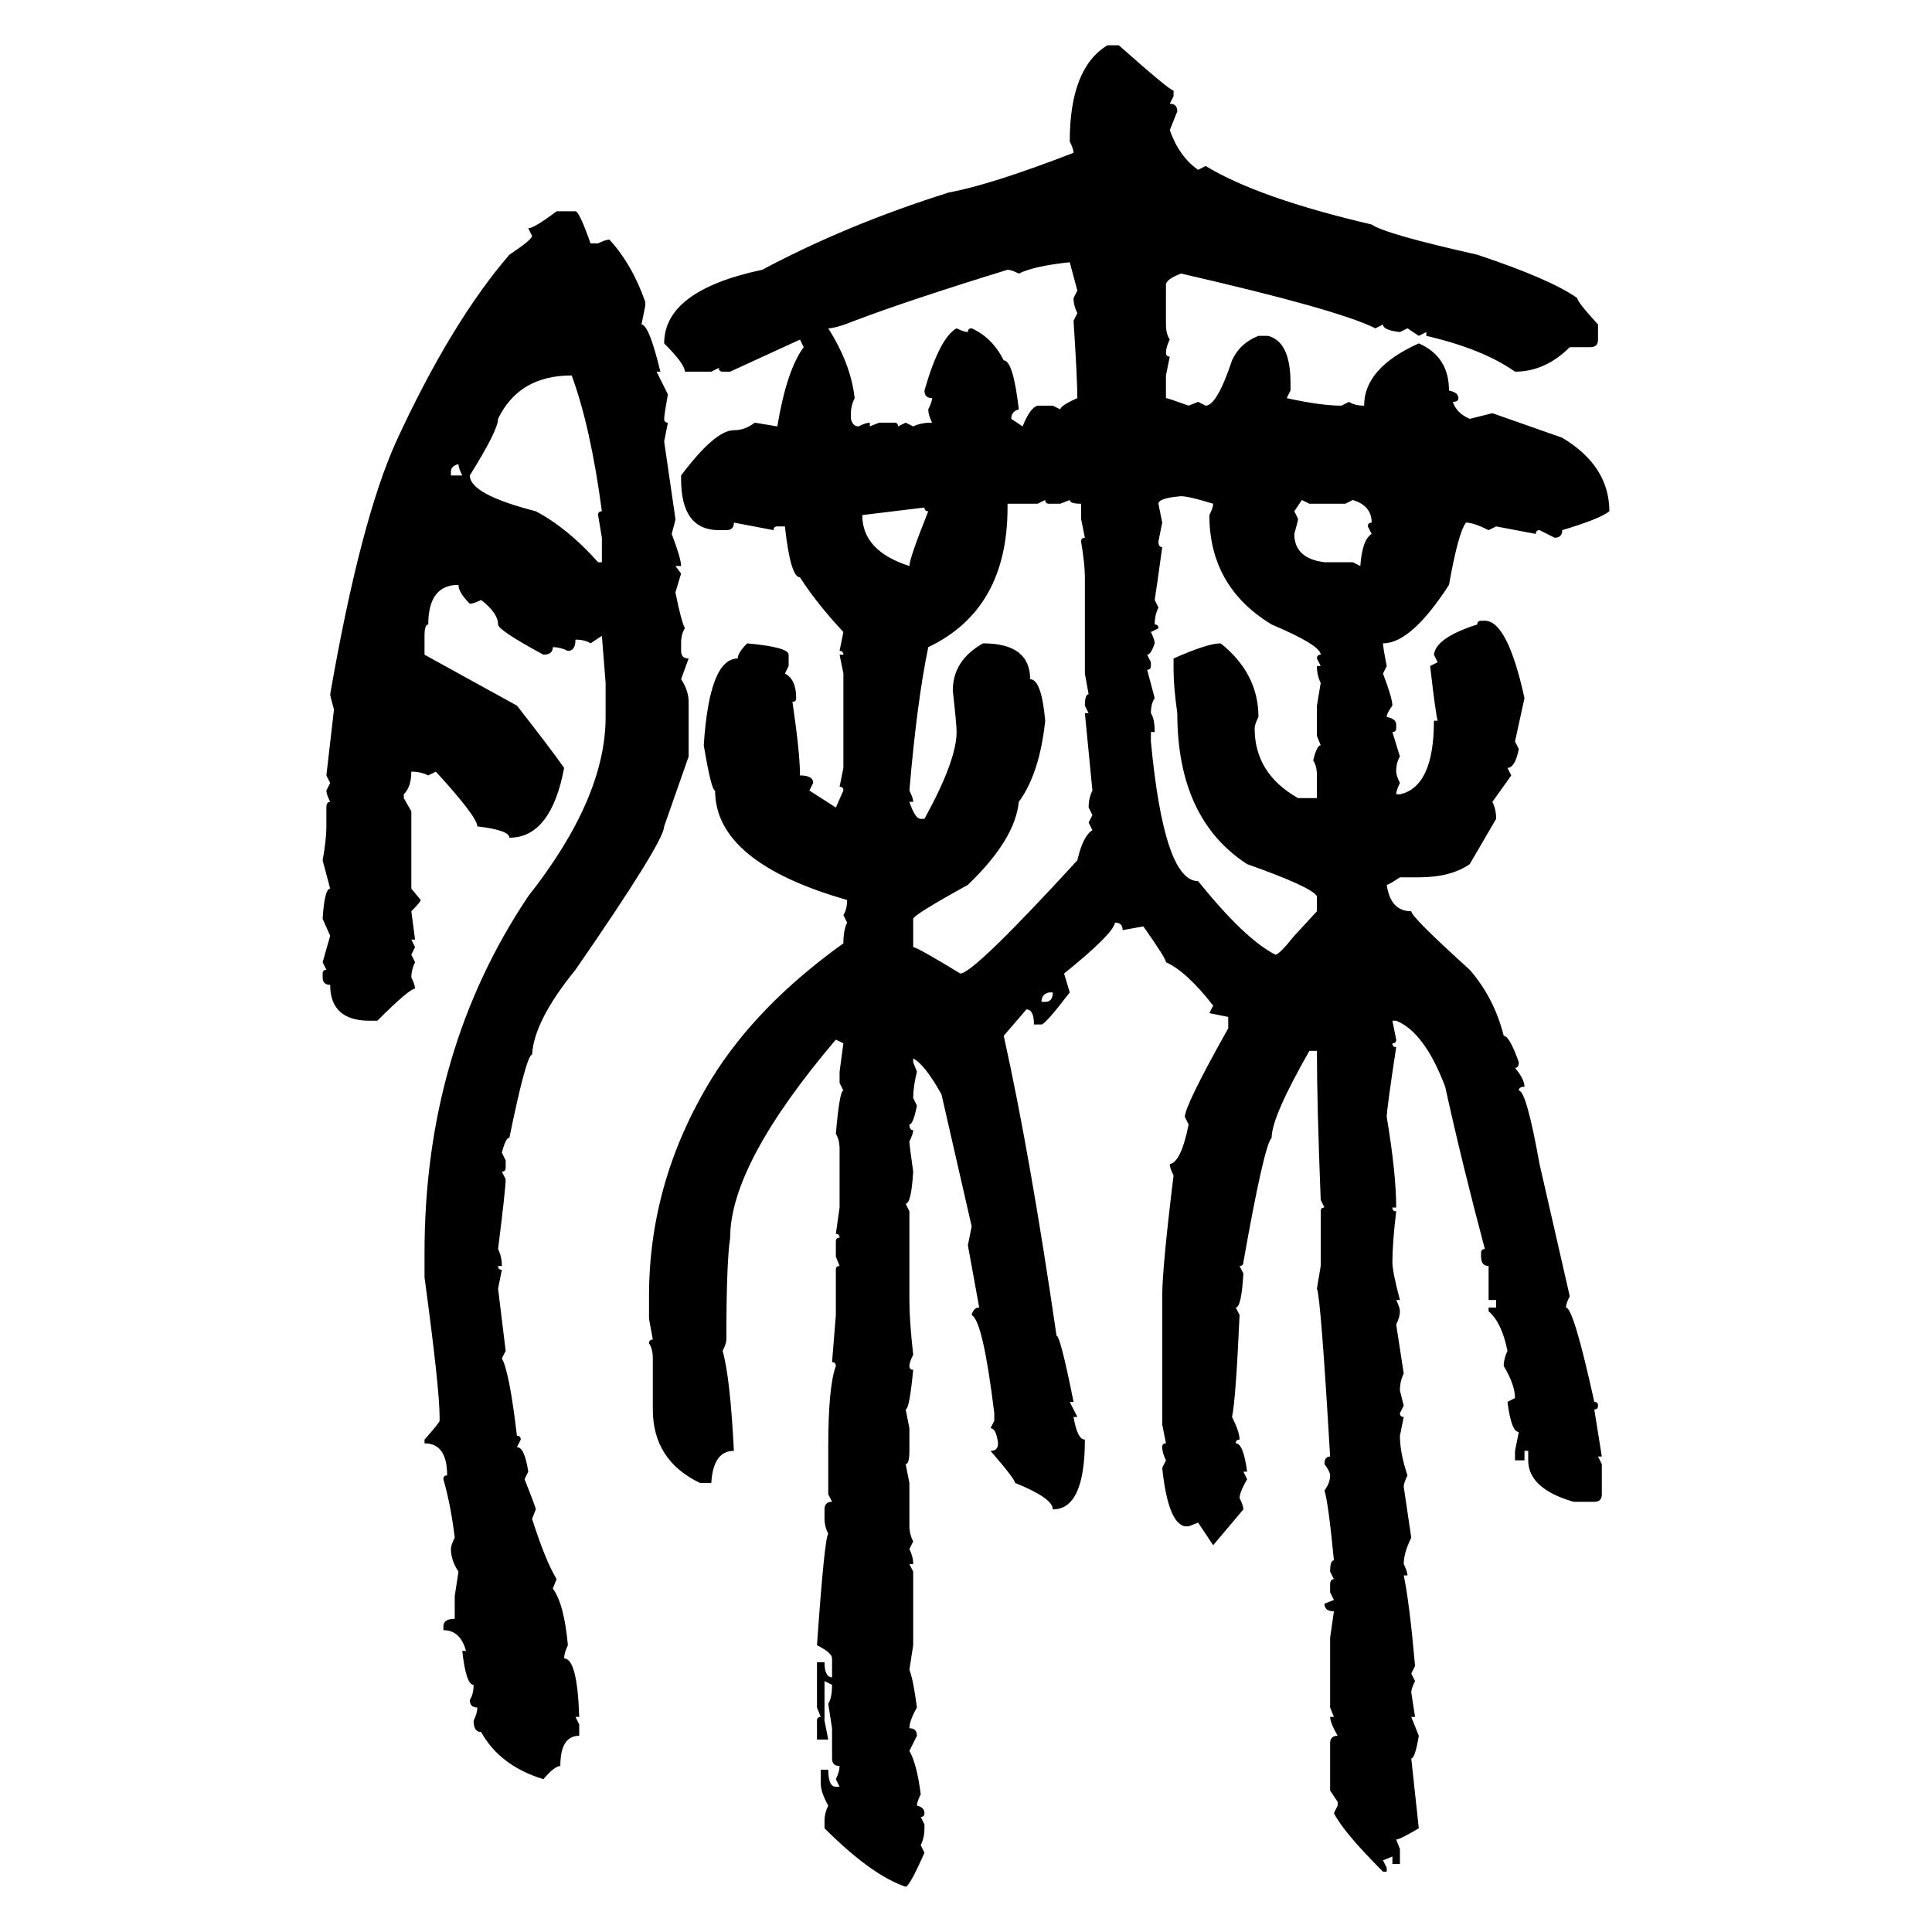 <svg xmlns="http://www.w3.org/2000/svg" xmlns:xlink="http://www.w3.org/1999/xlink" width="300" height="300"><path d="M171.97 7.03L171.97 7.03L173.73 7.03Q181.64 14.06 182.23 14.06L182.23 14.06L182.23 14.94L181.64 16.11Q182.81 16.11 182.81 17.29L182.81 17.29L181.64 20.21Q183.11 24.32 186.04 26.37L186.04 26.37L187.21 25.78Q195.41 30.76 212.99 34.86L212.99 34.86Q215.04 36.33 229.39 39.55L229.39 39.55Q240.82 43.36 244.92 46.29L244.92 46.29Q244.92 46.88 248.14 50.39L248.14 50.39L248.14 52.73Q248.14 53.91 246.97 53.91L246.97 53.91L243.75 53.91Q239.94 57.71 235.25 57.71L235.25 57.71Q230.27 54.20 221.48 52.15L221.48 52.15L221.48 51.56L220.31 52.15L218.55 50.98L217.38 51.56Q214.75 51.27 214.75 50.39L214.75 50.39L213.57 50.98Q207.71 48.05 183.40 42.48L183.40 42.48Q181.05 43.36 181.05 44.24L181.05 44.24L181.05 50.39Q181.05 51.86 181.64 52.73L181.64 52.73Q181.05 53.91 181.05 54.79L181.05 54.79Q181.05 55.37 181.64 55.37L181.64 55.37L181.05 58.30L181.05 61.82Q181.35 61.82 184.57 62.99L184.57 62.99L186.04 62.40L187.21 62.99Q188.96 62.99 191.31 55.96L191.31 55.96Q192.48 53.32 195.41 52.15L195.41 52.15L196.88 52.15Q200.39 53.03 200.39 59.47L200.39 59.47L200.39 60.64L199.80 61.82Q205.08 62.99 208.30 62.99L208.30 62.99L209.47 62.40Q210.35 62.99 211.82 62.99L211.82 62.99Q211.82 57.13 220.31 53.32L220.31 53.32Q225 55.37 225 60.64L225 60.64Q226.46 60.94 226.46 61.82L226.46 61.82Q226.46 62.40 225.59 62.40L225.59 62.40Q226.17 64.16 228.22 65.04L228.22 65.04L231.74 64.16L242.58 67.97Q249.90 72.36 249.90 79.39L249.90 79.39Q248.44 80.57 242.58 82.32L242.58 82.32Q242.58 83.50 241.41 83.50L241.41 83.50L239.06 82.32Q238.48 82.32 238.48 82.91L238.48 82.91L232.32 81.74L231.15 82.32Q228.81 81.15 227.64 81.15L227.64 81.15Q226.46 82.62 225 90.82L225 90.82Q219.14 99.90 214.75 99.90L214.75 99.90Q214.75 100.49 215.33 103.42L215.33 103.42L214.75 104.59Q216.21 108.40 216.21 109.57L216.21 109.57Q215.33 110.74 215.33 111.33L215.33 111.33Q216.80 111.62 216.80 112.50L216.80 112.50L216.80 113.09Q216.80 113.67 216.21 113.67L216.21 113.67L217.38 117.48Q216.80 118.36 216.80 119.82L216.80 119.82Q216.80 120.41 217.38 121.58L217.38 121.58Q216.80 122.75 216.80 123.34L216.80 123.34L217.38 123.34Q222.66 122.17 222.66 111.91L222.66 111.91L223.24 111.91Q222.95 111.04 222.07 103.42L222.07 103.42L223.24 102.83L222.66 101.66Q222.95 99.02 229.39 96.97L229.39 96.97Q229.39 96.39 229.98 96.39L229.98 96.39L230.57 96.39Q234.08 96.39 236.72 108.40L236.72 108.40L235.25 115.14L235.84 116.31Q235.25 119.24 234.08 119.24L234.08 119.24L234.67 120.41L231.74 124.51Q232.32 125.68 232.32 127.15L232.32 127.15L228.22 134.18Q225.29 136.23 220.31 136.23L220.31 136.23L217.38 136.23Q215.63 137.40 215.33 137.40L215.33 137.40Q215.92 141.50 219.14 141.50L219.14 141.50Q219.14 142.38 228.22 150.59L228.22 150.59Q232.03 154.98 233.50 160.84L233.50 160.84Q234.38 160.84 235.84 164.94L235.84 164.94Q235.84 165.82 235.25 165.82L235.25 165.82Q236.72 167.58 236.72 168.75L236.72 168.75Q235.84 168.75 235.84 169.34L235.84 169.34Q237.01 169.34 239.06 180.76L239.06 180.76L243.75 201.27Q243.16 202.44 243.16 203.03L243.16 203.03Q244.34 203.03 247.56 217.68L247.56 217.68Q248.14 217.68 248.14 218.26L248.14 218.26Q248.14 218.85 247.56 218.85L247.56 218.85L248.73 226.17L248.14 226.17L248.73 227.34L248.73 232.03Q248.73 233.20 247.56 233.20L247.56 233.20L244.34 233.20Q237.30 231.15 237.30 226.76L237.30 226.76L237.30 225.29L236.72 225.29L236.72 226.76L235.25 226.76L235.25 225.29L235.84 222.36Q234.67 222.36 234.08 217.68L234.08 217.68L235.25 217.09Q235.25 215.04 233.50 212.11L233.50 212.11Q233.50 210.94 234.08 209.77L234.08 209.77Q233.20 205.37 231.15 203.61L231.15 203.61L231.15 203.03L232.32 203.03L232.32 201.86L231.15 201.86L231.15 196.58Q229.98 196.58 229.98 195.12L229.98 195.12L229.98 194.53Q229.98 193.95 230.57 193.95L230.57 193.95Q227.05 180.76 224.41 168.75L224.41 168.75Q221.19 160.25 216.80 158.50L216.80 158.50L216.21 158.50L216.80 161.43Q216.80 162.01 216.21 162.01L216.21 162.01Q216.21 162.60 216.80 162.60L216.80 162.60Q215.33 172.27 215.33 173.44L215.33 173.44Q216.80 182.23 216.80 187.50L216.80 187.50L216.21 187.50Q216.21 188.09 216.80 188.09L216.80 188.09Q216.21 193.07 216.21 196.00L216.21 196.00Q216.21 197.46 217.38 201.86L217.38 201.86L216.80 201.86Q217.38 203.03 217.38 203.61L217.38 203.61Q217.38 204.49 216.80 205.66L216.80 205.66L217.97 213.28Q217.38 214.45 217.38 215.92L217.38 215.92L217.97 218.26L217.38 219.43Q217.38 220.02 217.97 220.02L217.97 220.02L217.38 222.95Q217.38 225.59 218.55 229.10L218.55 229.10Q217.97 230.27 217.97 230.86L217.97 230.86L219.14 238.77Q217.97 241.11 217.97 242.87L217.97 242.87Q218.55 244.04 218.55 244.63L218.55 244.63L217.97 244.63Q218.85 248.73 219.73 258.69L219.73 258.69L219.14 259.86L219.73 261.04Q219.14 262.21 219.14 262.79L219.14 262.79L219.73 266.60L219.14 266.60L220.31 269.53Q219.73 273.05 219.14 273.05L219.14 273.05L220.31 283.89Q217.38 285.64 216.80 285.64L216.80 285.64L217.38 287.11L217.38 289.45L216.21 289.45L216.21 288.28L214.75 288.87L215.33 290.04L215.33 290.63L214.75 290.63Q208.59 284.47 207.13 281.54L207.13 281.54L207.71 280.37L207.71 279.79L206.54 278.03L206.54 270.70Q206.54 269.53 207.71 269.53L207.71 269.53Q206.54 267.48 206.54 266.60L206.54 266.60L207.13 266.60L206.54 265.14L206.54 254.30L207.13 250.20Q205.66 250.20 205.66 249.02L205.66 249.02L207.13 248.44L206.54 247.27L206.54 246.09Q206.54 245.21 207.13 245.21L207.13 245.21L206.54 244.04Q206.54 242.29 207.13 242.29L207.13 242.29Q206.25 233.20 205.66 231.45L205.66 231.45Q206.54 230.27 206.54 229.10L206.54 229.10Q206.54 228.52 205.66 227.34L205.66 227.34Q205.66 226.17 206.54 226.17L206.54 226.17Q205.08 201.27 204.49 200.10L204.49 200.10L205.08 196.58L205.08 188.09Q205.08 187.50 205.66 187.50L205.66 187.50L205.08 186.33Q204.49 171.39 204.49 163.18L204.49 163.18L203.32 163.18Q197.46 173.44 197.46 176.66L197.46 176.66Q196.29 177.83 193.07 196.00L193.07 196.00Q193.07 196.58 192.48 196.58L192.48 196.58L193.07 197.75Q192.77 203.03 191.89 203.03L191.89 203.03L192.48 204.20Q191.89 217.38 191.31 220.02L191.31 220.02Q192.48 222.36 192.48 223.54L192.48 223.54Q191.89 223.54 191.89 224.12L191.89 224.12Q193.07 224.12 193.65 228.52L193.65 228.52L193.07 228.52L193.65 229.69Q192.48 231.74 192.48 232.62L192.48 232.62Q193.07 233.79 193.07 234.38L193.07 234.38L188.38 239.94L186.04 236.43L184.57 237.01L183.98 237.01Q181.35 236.43 180.47 227.93L180.47 227.93L181.05 226.76Q180.47 225.59 180.47 224.71L180.47 224.71Q180.47 224.12 181.05 224.12L181.05 224.12L180.47 221.19L180.47 201.27Q180.47 196.88 182.23 182.52L182.23 182.52Q181.64 181.35 181.64 180.76L181.64 180.76Q183.40 180.47 184.57 174.61L184.57 174.61L183.98 173.44Q183.98 171.68 190.72 159.67L190.72 159.67L190.72 157.91L187.79 157.32L188.38 156.15Q184.28 150.88 181.05 149.41L181.05 149.41Q181.05 148.83 177.54 143.85L177.54 143.85L174.32 144.43Q174.32 143.26 173.14 143.26L173.14 143.26Q172.85 145.02 165.23 151.17L165.23 151.17L166.11 154.10Q162.30 159.08 161.72 159.08L161.72 159.08L160.55 159.08Q160.55 156.74 159.38 156.74L159.38 156.74L155.86 160.84Q159.96 179.30 164.06 207.42L164.06 207.42Q164.65 207.42 166.70 217.68L166.70 217.68L166.11 217.68L167.29 220.02L166.70 220.02Q167.29 223.54 168.46 223.54L168.46 223.54Q168.46 234.38 163.48 234.38L163.48 234.38Q163.48 232.62 157.62 230.27L157.62 230.27Q157.62 229.69 153.81 225.29L153.81 225.29Q154.98 225.29 154.98 224.12L154.98 224.12Q154.69 221.78 153.81 221.78L153.81 221.78L154.39 220.61L154.39 219.43Q152.64 205.08 150.88 204.20L150.88 204.20Q151.17 203.03 152.05 203.03L152.05 203.03L150.29 193.36L150.88 190.43L146.19 169.92Q143.55 165.23 141.80 164.36L141.80 164.36L141.80 164.94L142.38 166.41Q141.80 168.75 141.80 170.51L141.80 170.51L142.38 171.68Q141.80 174.61 141.21 174.61L141.21 174.61Q141.21 175.49 141.80 175.49L141.80 175.49Q141.80 176.07 141.21 177.25L141.21 177.25Q141.21 177.83 141.80 181.93L141.80 181.93Q141.50 186.91 140.63 186.91L140.63 186.91L141.21 188.09L141.21 201.86Q141.21 205.08 141.80 210.35L141.80 210.35Q141.21 211.52 141.21 212.11L141.21 212.11Q141.21 212.70 141.80 212.70L141.80 212.70Q141.21 218.85 140.63 218.85L140.63 218.85L141.21 221.78L141.21 225.29Q141.21 227.34 140.63 227.34L140.63 227.34L141.21 230.27L141.21 237.01Q141.21 238.18 141.80 239.36L141.80 239.36L141.21 240.53Q141.80 241.70 141.80 242.87L141.80 242.87L141.21 242.87L141.80 244.04L141.80 255.47L141.21 259.28Q141.80 260.74 142.38 265.14L142.38 265.14Q141.21 267.19 141.21 268.36L141.21 268.36Q142.38 268.36 142.38 269.53L142.38 269.53L141.21 271.88Q142.38 273.93 142.97 278.61L142.97 278.61Q142.38 279.79 142.38 280.37L142.38 280.37Q143.55 280.66 143.55 281.54L143.55 281.54Q143.55 282.13 142.97 282.13L142.97 282.13L143.55 283.30L143.55 283.89Q143.55 285.35 142.97 286.52L142.97 286.52L143.55 287.70Q141.21 292.97 140.63 292.97L140.63 292.97Q135.35 291.21 128.03 283.89L128.03 283.89L128.03 282.71Q128.03 281.54 128.61 280.37L128.61 280.37Q127.44 278.32 127.44 276.86L127.44 276.86L127.44 274.80L128.61 274.80Q128.61 277.44 129.79 277.44L129.79 277.44L130.37 277.44L129.79 276.27Q130.37 275.10 130.37 274.22L130.37 274.22Q129.20 274.22 129.20 273.05L129.20 273.05L129.20 268.36L128.61 264.55Q129.20 263.67 129.20 261.62L129.20 261.62L128.03 261.04L128.03 267.19L128.61 270.12L126.86 270.12L126.86 267.19Q126.86 266.60 127.44 266.60L127.44 266.60L126.86 265.14L126.86 258.11L128.03 258.11Q128.03 260.45 129.20 260.45L129.20 260.45L129.20 257.52Q129.20 256.64 126.86 255.47L126.86 255.47Q128.03 238.77 128.61 238.18L128.61 238.18Q128.03 237.01 128.03 235.84L128.03 235.84L128.03 234.38Q128.03 233.20 129.20 233.20L129.20 233.20L128.61 232.03L128.61 224.71Q128.61 215.33 129.79 212.11L129.79 212.11Q129.79 211.52 129.20 211.52L129.20 211.52L129.79 204.20L129.79 197.17Q129.79 196.58 130.37 196.58L130.37 196.58L129.79 195.12L129.79 192.77Q129.79 192.19 130.37 192.19L130.37 192.19Q130.37 191.60 129.79 191.60L129.79 191.60L130.37 187.50L130.37 178.42Q130.37 176.95 129.79 176.07L129.79 176.07Q130.37 169.34 130.96 169.34L130.96 169.34L130.37 168.16L130.37 166.41L130.96 162.01L129.79 161.43Q113.38 180.76 113.38 192.19L113.38 192.19Q112.79 196.00 112.79 208.01L112.79 208.01Q112.79 208.59 112.21 209.77L112.21 209.77Q113.38 213.87 113.96 225.29L113.96 225.29Q110.74 225.29 110.45 230.27L110.45 230.27L108.69 230.27Q101.37 226.76 101.37 218.85L101.37 218.85L101.37 210.94Q101.37 209.47 100.78 208.59L100.78 208.59Q100.78 208.01 101.37 208.01L101.37 208.01L100.78 204.79L100.78 201.27Q100.78 183.40 110.45 167.58L110.45 167.58Q117.48 156.15 130.96 146.48L130.96 146.48Q130.96 144.43 131.54 143.26L131.54 143.26L130.96 142.09Q131.54 141.21 131.54 139.75L131.54 139.75Q111.04 133.89 111.04 122.75L111.04 122.75Q110.45 122.75 109.28 115.72L109.28 115.72Q110.16 102.25 114.55 102.25L114.55 102.25Q114.55 101.37 116.02 99.90L116.02 99.90Q122.46 100.49 122.46 101.66L122.46 101.66L122.46 103.42L121.88 104.59Q123.63 105.47 123.63 108.40L123.63 108.40Q123.63 108.98 123.05 108.98L123.05 108.98Q124.22 116.89 124.22 120.41L124.22 120.41Q126.27 120.41 126.27 121.58L126.27 121.58L125.68 122.75L129.79 125.39L130.96 122.75Q130.96 122.17 130.37 122.17L130.37 122.17L130.96 119.24L130.96 104.59L130.37 101.66L130.96 101.66Q130.96 101.07 130.37 101.07L130.37 101.07L130.96 98.14Q126.86 93.75 124.22 89.65L124.22 89.65Q122.75 89.65 121.88 81.74L121.88 81.74L120.70 81.74Q120.12 81.74 120.12 82.32L120.12 82.32L113.96 81.15Q113.96 82.32 112.79 82.32L112.79 82.32L111.62 82.32Q105.76 82.32 105.76 74.41L105.76 74.41L105.76 73.83Q111.04 66.80 113.96 66.80L113.96 66.80Q115.72 66.80 117.19 65.63L117.19 65.63L120.70 66.21Q122.17 57.42 124.80 53.91L124.80 53.91L124.22 52.73L113.38 57.71L112.21 57.71Q111.62 57.71 111.62 57.13L111.62 57.13L110.45 57.71L106.35 57.71Q106.35 56.54 103.13 53.32L103.13 53.32Q103.13 45.12 118.36 41.89L118.36 41.89Q131.54 34.86 147.36 29.88L147.36 29.88Q153.81 28.71 166.70 23.73L166.70 23.73Q166.70 23.14 166.11 21.97L166.11 21.97Q166.11 10.55 171.97 7.03ZM86.43 32.81L86.43 32.81L89.36 32.81Q89.94 32.81 91.70 37.79L91.70 37.79L92.87 37.79Q94.04 37.21 94.63 37.21L94.63 37.21Q98.14 41.02 100.20 46.88L100.20 46.88L100.20 47.46L99.61 50.39Q100.78 50.39 102.54 57.71L102.54 57.71L101.95 57.71L103.71 61.23Q103.13 64.45 103.13 65.04L103.13 65.04Q103.13 65.63 103.71 65.63L103.71 65.63L103.13 68.55L104.88 80.57Q104.88 80.86 104.30 82.91L104.30 82.91Q105.76 86.72 105.76 87.89L105.76 87.89L104.88 87.89L105.76 89.06L104.88 91.99Q105.76 96.39 106.35 97.56L106.35 97.56Q105.76 98.44 105.76 99.90L105.76 99.90L105.76 101.07Q105.76 102.25 106.93 102.25L106.93 102.25L105.76 105.47Q106.93 107.23 106.93 108.98L106.93 108.98L106.93 117.48L103.13 128.32Q103.13 130.66 89.36 150.59L89.36 150.59Q82.91 158.50 82.62 163.77L82.62 163.77Q81.74 163.77 79.10 176.66L79.10 176.66Q78.52 176.66 77.93 179.00L77.93 179.00L78.52 180.18L78.52 181.35Q78.52 181.93 77.93 181.93L77.93 181.93L78.52 183.11Q78.52 184.57 77.34 193.95L77.34 193.95Q77.93 195.12 77.93 196.58L77.93 196.58L77.34 196.58Q77.34 197.17 77.93 197.17L77.93 197.17L77.34 200.10L78.52 209.77L77.93 210.94Q79.10 212.99 80.27 222.95L80.27 222.95Q80.86 222.95 80.86 223.54L80.86 223.54L80.27 224.71Q81.45 224.71 82.03 228.52L82.03 228.52L81.45 229.69Q83.20 234.08 83.20 234.38L83.20 234.38L82.62 235.84Q84.67 242.29 86.43 245.21L86.43 245.21L85.84 246.68Q87.60 249.02 88.18 255.47L88.18 255.47Q87.60 256.64 87.60 257.52L87.60 257.52Q89.65 257.52 89.94 266.60L89.94 266.60L89.36 266.60L89.94 267.77L89.94 269.53Q87.01 269.53 87.01 274.22L87.01 274.22Q86.13 274.22 84.38 276.27L84.38 276.27Q77.64 274.22 74.71 268.95L74.71 268.95Q73.54 268.95 73.54 267.19L73.54 267.19Q74.12 266.02 74.12 265.14L74.12 265.14Q72.95 265.14 72.95 263.96L72.95 263.96Q73.54 263.09 73.54 261.62L73.54 261.62Q72.36 261.62 71.78 256.35L71.78 256.35L72.36 256.35Q71.48 253.13 68.85 253.13L68.85 253.13L68.85 252.54Q68.85 251.37 70.61 251.37L70.61 251.37L70.61 247.85L71.19 244.04Q70.02 242.29 70.02 240.53L70.02 240.53Q70.02 239.94 70.61 238.77L70.61 238.77Q70.02 233.79 68.85 229.69L68.85 229.69Q68.85 229.10 69.43 229.10L69.43 229.10Q69.43 224.12 65.92 224.12L65.92 224.12L65.92 223.54Q68.26 220.90 68.26 220.61L68.26 220.61L68.26 220.02Q68.26 215.63 65.92 198.34L65.92 198.34L65.92 194.53Q65.92 163.18 82.03 139.16L82.03 139.16Q94.04 123.93 94.04 111.33L94.04 111.33L94.04 106.05L93.46 98.73L91.70 99.90Q90.82 99.32 89.36 99.32L89.36 99.32Q89.36 101.07 88.18 101.07L88.18 101.07Q87.01 100.49 85.84 100.49L85.84 100.49Q85.84 101.66 84.38 101.66L84.38 101.66Q77.34 97.85 77.34 96.97L77.34 96.97Q77.34 95.21 74.71 93.16L74.71 93.16Q73.54 93.75 72.95 93.75L72.95 93.75Q71.19 91.99 71.19 90.82L71.19 90.82Q66.50 90.82 66.50 96.97L66.50 96.97Q65.92 96.97 65.92 98.73L65.92 98.73L65.92 101.66L80.27 109.57Q85.55 116.31 87.60 119.24L87.60 119.24Q85.55 130.08 79.10 130.08L79.10 130.08Q79.10 128.91 74.12 128.32L74.12 128.32Q74.12 126.86 67.68 119.82L67.68 119.82L66.50 120.41Q65.33 119.82 63.87 119.82L63.87 119.82Q63.87 122.17 62.70 123.34L62.70 123.34L62.70 123.93L63.87 125.98L63.87 137.99L65.33 139.75Q65.33 140.04 63.87 141.50L63.87 141.50L64.45 145.90L63.87 145.90L64.45 147.07L63.87 148.24L64.45 149.41Q63.87 150.59 63.87 151.76L63.87 151.76Q64.45 152.93 64.45 153.52L64.45 153.52Q63.57 153.52 58.59 158.50L58.59 158.50L57.42 158.50Q51.27 158.50 51.27 152.93L51.27 152.93Q50.10 152.93 50.10 151.76L50.10 151.76L50.10 151.17Q50.10 150.59 50.68 150.59L50.68 150.59L50.10 149.41L51.27 145.31L50.10 142.68Q50.39 137.99 51.27 137.99L51.27 137.99L50.10 133.59Q50.68 130.37 50.68 128.32L50.68 128.32L50.68 125.39Q50.68 124.51 51.27 124.51L51.27 124.51Q50.68 123.34 50.68 122.75L50.68 122.75L51.27 121.58L50.68 120.41L51.86 110.16Q51.27 108.11 51.27 107.81L51.27 107.81Q55.96 80.86 61.52 68.55L61.52 68.55Q70.02 50.10 79.10 39.55L79.10 39.55Q82.62 37.21 82.62 36.62L82.62 36.62L82.03 35.45Q82.91 35.45 86.43 32.81ZM158.20 42.48L158.20 42.48Q157.03 41.89 156.45 41.89L156.45 41.89Q141.21 46.58 132.71 49.80L132.71 49.80Q129.79 50.98 128.61 50.98L128.61 50.98Q132.13 56.54 132.71 61.82L132.71 61.82Q132.13 62.99 132.13 64.16L132.13 64.16L132.13 65.04Q132.42 66.21 133.30 66.21L133.30 66.21Q134.47 65.63 135.06 65.63L135.06 65.63L135.06 66.21L136.52 65.63L138.87 65.63Q139.45 65.63 139.45 66.21L139.45 66.21L140.63 65.63L141.80 66.21Q142.97 65.63 144.73 65.63L144.73 65.63Q144.14 64.45 144.14 63.57L144.14 63.57Q144.73 62.40 144.73 61.82L144.73 61.82Q143.55 61.82 143.55 60.64L143.55 60.64Q145.90 52.44 148.54 50.98L148.54 50.98Q149.71 51.56 150.29 51.56L150.29 51.56Q150.29 50.98 150.88 50.98L150.88 50.98Q154.10 52.44 155.86 55.96L155.86 55.96Q157.32 55.96 158.20 63.57L158.20 63.57Q157.03 63.87 157.03 65.04L157.03 65.04L158.79 66.21Q159.96 63.28 161.13 62.99L161.13 62.99L163.48 62.99L164.65 63.57Q164.65 62.99 167.29 61.82L167.29 61.82Q167.29 58.89 166.70 49.80L166.70 49.80L167.29 48.63Q166.70 47.46 166.70 46.29L166.70 46.29L167.29 45.12L166.11 40.72Q160.55 41.31 158.20 42.48ZM72.95 73.83L72.95 73.83Q72.95 76.76 83.20 79.39L83.20 79.39Q88.18 82.03 92.87 87.30L92.87 87.30L93.46 87.30L93.46 83.50L92.87 79.98Q92.87 79.39 93.46 79.39L93.46 79.39Q91.70 66.21 88.77 58.30L88.77 58.30Q80.57 58.30 77.34 65.04L77.34 65.04Q77.34 66.80 72.95 73.83ZM70.02 73.24L70.02 73.24L70.02 73.83L71.78 73.83Q71.19 72.66 71.19 72.07L71.19 72.07Q70.02 72.36 70.02 73.24ZM179.88 78.22L179.88 78.22L180.47 81.15L179.88 84.08Q179.88 84.96 180.47 84.96L180.47 84.96Q179.59 91.41 179.30 93.16L179.30 93.16L179.88 94.34Q179.30 95.51 179.30 96.97L179.30 96.97Q179.88 96.97 179.88 97.56L179.88 97.56L178.71 98.14Q179.30 99.32 179.30 99.90L179.30 99.90Q178.71 101.66 178.13 101.66L178.13 101.66L178.71 102.83L178.71 103.42Q178.71 104.00 178.13 104.00L178.13 104.00L179.30 108.40Q178.71 109.28 178.71 110.74L178.71 110.74Q179.30 111.62 179.30 113.67L179.30 113.67L178.71 113.67L178.71 115.14Q180.76 136.82 186.04 136.82L186.04 136.82Q193.36 145.90 198.05 148.24L198.05 148.24Q198.63 148.24 200.98 145.31L200.98 145.31L204.49 141.50L204.49 139.16Q203.61 137.70 193.65 134.18L193.65 134.18Q182.81 127.15 182.81 110.74L182.81 110.74Q182.23 106.64 182.23 104.00L182.23 104.00L182.23 102.25Q187.50 99.90 189.55 99.90L189.55 99.90Q195.41 104.59 195.41 111.33L195.41 111.33Q194.82 112.50 194.82 113.09L194.82 113.09Q194.82 120.12 201.56 123.93L201.56 123.93L204.49 123.93L204.49 120.41Q204.49 118.95 203.91 118.07L203.91 118.07Q204.49 115.72 205.08 115.72L205.08 115.72L204.49 114.26L204.49 109.57L205.08 106.05Q204.49 104.88 204.49 103.42L204.49 103.42L205.08 103.42L204.49 102.25Q204.49 101.66 205.08 101.66L205.08 101.66Q205.08 100.20 197.46 96.97L197.46 96.97Q187.79 91.11 187.79 79.98L187.79 79.98Q188.38 78.81 188.38 78.22L188.38 78.22Q184.57 77.05 183.40 77.05L183.40 77.05Q179.88 77.34 179.88 78.22ZM162.30 77.64L161.13 78.22L156.45 78.22L156.45 78.81Q156.45 94.63 144.14 100.49L144.14 100.49Q142.38 108.98 141.21 122.75L141.21 122.75Q141.80 123.93 141.80 124.51L141.80 124.51L141.21 124.51Q142.09 127.15 142.97 127.15L142.97 127.15L143.55 127.15Q148.54 118.07 148.54 113.67L148.54 113.67Q148.54 112.50 147.95 107.23L147.95 107.23Q147.95 102.54 152.64 99.90L152.64 99.90Q159.96 99.90 159.96 105.47L159.96 105.47Q161.72 105.47 162.30 111.91L162.30 111.91Q161.43 120.12 158.20 124.51L158.20 124.51Q157.62 130.37 150.29 137.40L150.29 137.40Q141.80 142.09 141.80 142.68L141.80 142.68L141.80 147.07Q142.38 147.07 149.12 151.17L149.12 151.17Q151.17 151.17 167.29 133.59L167.29 133.59Q168.16 129.79 169.63 128.91L169.63 128.91L169.04 127.73L169.63 126.56L169.04 125.39Q169.04 123.93 169.63 122.75L169.63 122.75L168.46 110.74L169.04 110.74L168.46 109.57Q168.46 107.81 169.04 107.81L169.04 107.81L168.46 104.59L168.46 89.65Q168.46 87.60 167.87 84.08L167.87 84.08Q167.87 83.50 168.46 83.50L168.46 83.50L167.87 80.57L167.87 78.22Q166.11 78.22 166.11 77.64L166.11 77.64L164.65 78.22L162.89 78.22Q162.30 78.22 162.30 77.64L162.30 77.64ZM203.32 78.22L202.15 77.64L200.98 79.39L201.56 80.57Q201.56 80.86 200.98 82.91L200.98 82.91Q200.98 86.72 205.66 87.30L205.66 87.30L210.06 87.30L211.23 87.89Q211.52 83.79 212.99 82.91L212.99 82.91L212.40 81.74Q212.40 81.15 212.99 81.15L212.99 81.15Q212.99 78.52 210.06 77.64L210.06 77.64L208.89 78.22L203.32 78.22ZM143.55 78.81L133.89 79.98Q133.89 85.55 141.21 87.89L141.21 87.89Q141.21 86.72 144.14 79.39L144.14 79.39Q143.55 79.39 143.55 78.81L143.55 78.81ZM161.72 155.57L161.72 155.57L162.30 155.57Q163.48 155.57 163.48 154.10L163.48 154.10L162.89 154.10Q161.72 154.39 161.72 155.57Z"/></svg>